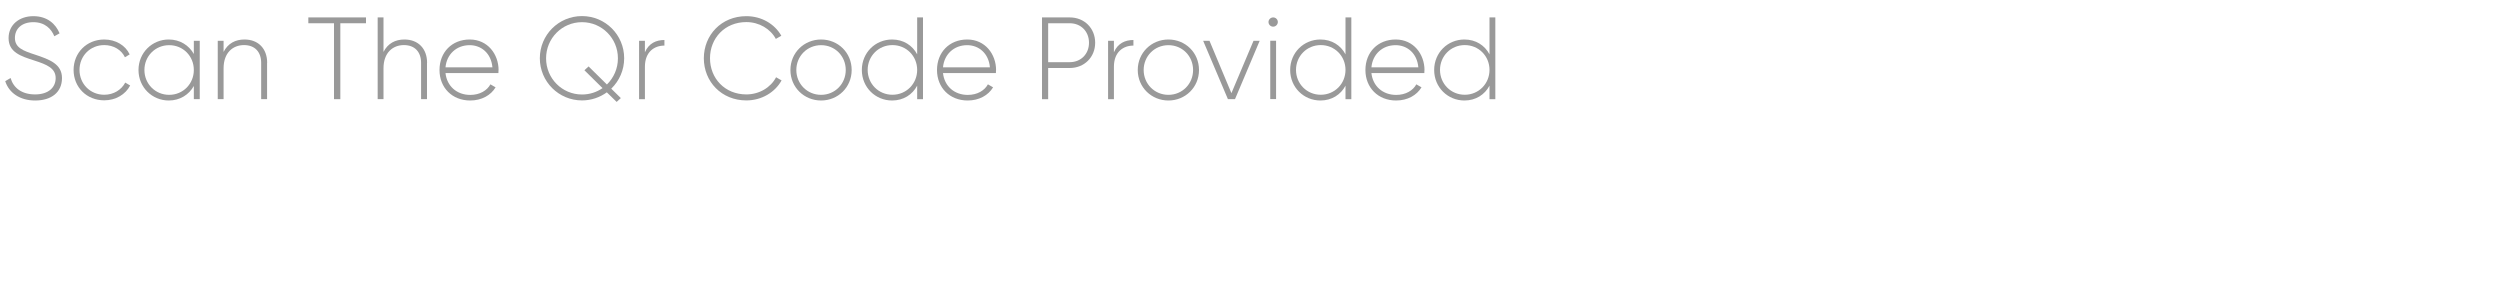 <?xml version="1.0" encoding="UTF-8"?><svg id="_图层_1" xmlns="http://www.w3.org/2000/svg" viewBox="0 0 300 35"><defs><style>.cls-1{fill:none;}.cls-2{opacity:.4;}</style></defs><rect class="cls-1" width="300" height="35"/><g class="cls-2"><g><path d="M.63,9.74l.64-.38c.34,1.18,1.33,1.97,2.94,1.97s2.47-.84,2.47-1.96c0-1.18-1.04-1.62-2.54-2.1-1.64-.53-3.11-.99-3.11-2.7,0-1.61,1.3-2.63,2.97-2.63s2.68,.92,3.15,2.06l-.63,.35c-.36-.88-1.12-1.69-2.52-1.69s-2.21,.8-2.21,1.89c0,1.18,.99,1.54,2.4,2,1.74,.58,3.25,1.12,3.25,2.82s-1.27,2.69-3.22,2.69c-1.83,0-3.14-.92-3.59-2.31Z"/><path d="M8.83,8.4c0-2.07,1.57-3.66,3.68-3.66,1.37,0,2.55,.7,3.05,1.79l-.57,.34c-.41-.88-1.36-1.46-2.48-1.46-1.7,0-2.97,1.32-2.97,2.98s1.27,2.98,2.97,2.98c1.13,0,2.06-.59,2.52-1.46l.59,.35c-.56,1.08-1.74,1.78-3.11,1.78-2.12,0-3.68-1.58-3.68-3.66Z"/><path d="M23.97,4.9v7h-.71v-1.58c-.59,1.05-1.67,1.74-3.01,1.74-1.99,0-3.63-1.58-3.63-3.66s1.64-3.66,3.63-3.66c1.34,0,2.42,.69,3.01,1.74v-1.58h.71Zm-.71,3.5c0-1.67-1.29-2.98-2.96-2.98s-2.97,1.32-2.97,2.98,1.3,2.98,2.97,2.98,2.96-1.32,2.96-2.98Z"/><path d="M32.05,7.54v4.36h-.71V7.54c0-1.29-.74-2.13-2.06-2.13s-2.45,.9-2.45,2.79v3.7h-.7V4.9h.7v1.33c.53-1.04,1.43-1.49,2.51-1.49,1.67,0,2.72,1.11,2.72,2.8Z"/><path d="M43.92,2.79h-3.08V11.9h-.76V2.79h-3.08v-.7h6.92v.7Z"/><path d="M51.24,7.54v4.36h-.71V7.54c0-1.29-.74-2.13-2.06-2.13s-2.45,.9-2.45,2.79v3.7h-.7V2.09h.7V6.23c.53-1.04,1.43-1.49,2.51-1.49,1.67,0,2.72,1.11,2.72,2.8Z"/><path d="M59.82,8.43c0,.11-.01,.22-.01,.34h-6.35c.17,1.58,1.37,2.62,2.97,2.62,1.15,0,2.02-.53,2.42-1.27l.62,.36c-.57,.95-1.67,1.58-3.05,1.58-2.16,0-3.68-1.54-3.68-3.66s1.48-3.66,3.63-3.66,3.46,1.76,3.46,3.68Zm-6.36-.35h5.63c-.15-1.71-1.36-2.66-2.73-2.66-1.6,0-2.76,1.11-2.9,2.66Z"/><path d="M73.35,10.64l1.15,1.13-.5,.46-1.18-1.15c-.83,.6-1.86,.97-2.98,.97-2.8,0-5.06-2.26-5.06-5.06s2.25-5.06,5.06-5.06,5.06,2.26,5.06,5.06c0,1.43-.59,2.72-1.54,3.64Zm-1.05-.07l-2.17-2.14,.5-.46,2.2,2.17c.81-.8,1.32-1.9,1.32-3.14,0-2.41-1.92-4.34-4.31-4.34s-4.31,1.93-4.31,4.34,1.92,4.34,4.31,4.34c.92,0,1.76-.28,2.47-.77Z"/><path d="M79.73,4.8v.67c-1.2,0-2.34,.74-2.34,2.54v3.89h-.7V4.9h.7v1.37c.48-1.11,1.39-1.47,2.34-1.47Z"/><path d="M84.46,7c0-2.8,2.11-5.06,5.1-5.06,1.81,0,3.39,.92,4.2,2.35l-.66,.38c-.64-1.2-2-2.02-3.54-2.02-2.58,0-4.36,1.93-4.36,4.34s1.78,4.34,4.36,4.34c1.55,0,2.93-.83,3.57-2.06l.66,.38c-.8,1.44-2.4,2.4-4.23,2.4-2.98,0-5.1-2.26-5.1-5.06Z"/><path d="M94.85,8.4c0-2.07,1.64-3.66,3.68-3.66s3.67,1.58,3.67,3.66-1.64,3.66-3.67,3.66-3.68-1.58-3.68-3.66Zm6.64,0c0-1.67-1.29-2.98-2.96-2.98s-2.97,1.32-2.97,2.98,1.3,2.98,2.97,2.98,2.96-1.32,2.96-2.98Z"/><path d="M110.76,2.09V11.9h-.7v-1.62c-.57,1.08-1.65,1.78-3.01,1.78-2,0-3.63-1.58-3.63-3.66s1.62-3.66,3.63-3.66c1.36,0,2.44,.7,3.01,1.78V2.09h.7Zm-.7,6.3c0-1.67-1.3-2.98-2.97-2.98s-2.97,1.32-2.97,2.98,1.3,2.98,2.97,2.98,2.97-1.32,2.97-2.98Z"/><path d="M119.52,8.43c0,.11-.01,.22-.01,.34h-6.35c.17,1.58,1.37,2.62,2.97,2.62,1.15,0,2.02-.53,2.42-1.27l.62,.36c-.57,.95-1.67,1.58-3.05,1.58-2.16,0-3.68-1.54-3.68-3.66s1.48-3.66,3.63-3.66,3.46,1.76,3.46,3.68Zm-6.36-.35h5.63c-.15-1.71-1.36-2.66-2.73-2.66-1.6,0-2.76,1.11-2.9,2.66Z"/><path d="M131.42,5.13c0,1.72-1.29,3.03-3.05,3.03h-2.59v3.74h-.74V2.09h3.33c1.76,0,3.05,1.3,3.05,3.04Zm-.74,0c0-1.36-.97-2.34-2.31-2.34h-2.59V7.46h2.59c1.34,0,2.31-.98,2.31-2.33Z"/><path d="M136.01,4.8v.67c-1.2,0-2.34,.74-2.34,2.54v3.89h-.7V4.9h.7v1.37c.48-1.11,1.39-1.47,2.34-1.47Z"/><path d="M136.53,8.4c0-2.07,1.64-3.66,3.68-3.66s3.67,1.58,3.67,3.66-1.64,3.66-3.67,3.66-3.68-1.58-3.68-3.66Zm6.64,0c0-1.67-1.29-2.98-2.96-2.98s-2.97,1.32-2.97,2.98,1.3,2.98,2.97,2.98,2.96-1.32,2.96-2.98Z"/><path d="M151.16,4.9l-2.96,7h-.85l-2.97-7h.76l2.63,6.28,2.65-6.28h.74Z"/><path d="M152.22,2.64c0-.29,.25-.55,.56-.55s.56,.25,.56,.55-.25,.56-.56,.56-.56-.25-.56-.56Zm.21,2.25h.7v7h-.7V4.9Z"/><path d="M162.16,2.09V11.9h-.7v-1.62c-.57,1.08-1.65,1.78-3.01,1.78-2,0-3.63-1.58-3.63-3.66s1.62-3.66,3.63-3.66c1.36,0,2.44,.7,3.01,1.78V2.09h.7Zm-.7,6.3c0-1.67-1.3-2.98-2.97-2.98s-2.97,1.32-2.97,2.98,1.3,2.98,2.97,2.98,2.97-1.32,2.97-2.98Z"/><path d="M170.93,8.43c0,.11-.01,.22-.01,.34h-6.35c.17,1.58,1.37,2.62,2.97,2.62,1.15,0,2.02-.53,2.42-1.27l.62,.36c-.57,.95-1.67,1.58-3.05,1.58-2.16,0-3.68-1.54-3.68-3.66s1.48-3.66,3.63-3.66,3.46,1.76,3.46,3.68Zm-6.36-.35h5.63c-.15-1.71-1.36-2.66-2.73-2.66-1.6,0-2.76,1.11-2.9,2.66Z"/><path d="M179.44,2.09V11.9h-.7v-1.62c-.57,1.08-1.65,1.78-3.01,1.78-2,0-3.63-1.58-3.63-3.66s1.62-3.66,3.63-3.66c1.36,0,2.44,.7,3.01,1.78V2.09h.7Zm-.7,6.3c0-1.67-1.3-2.98-2.97-2.98s-2.97,1.32-2.97,2.98,1.3,2.98,2.97,2.98,2.97-1.32,2.97-2.98Z"/></g></g></svg>